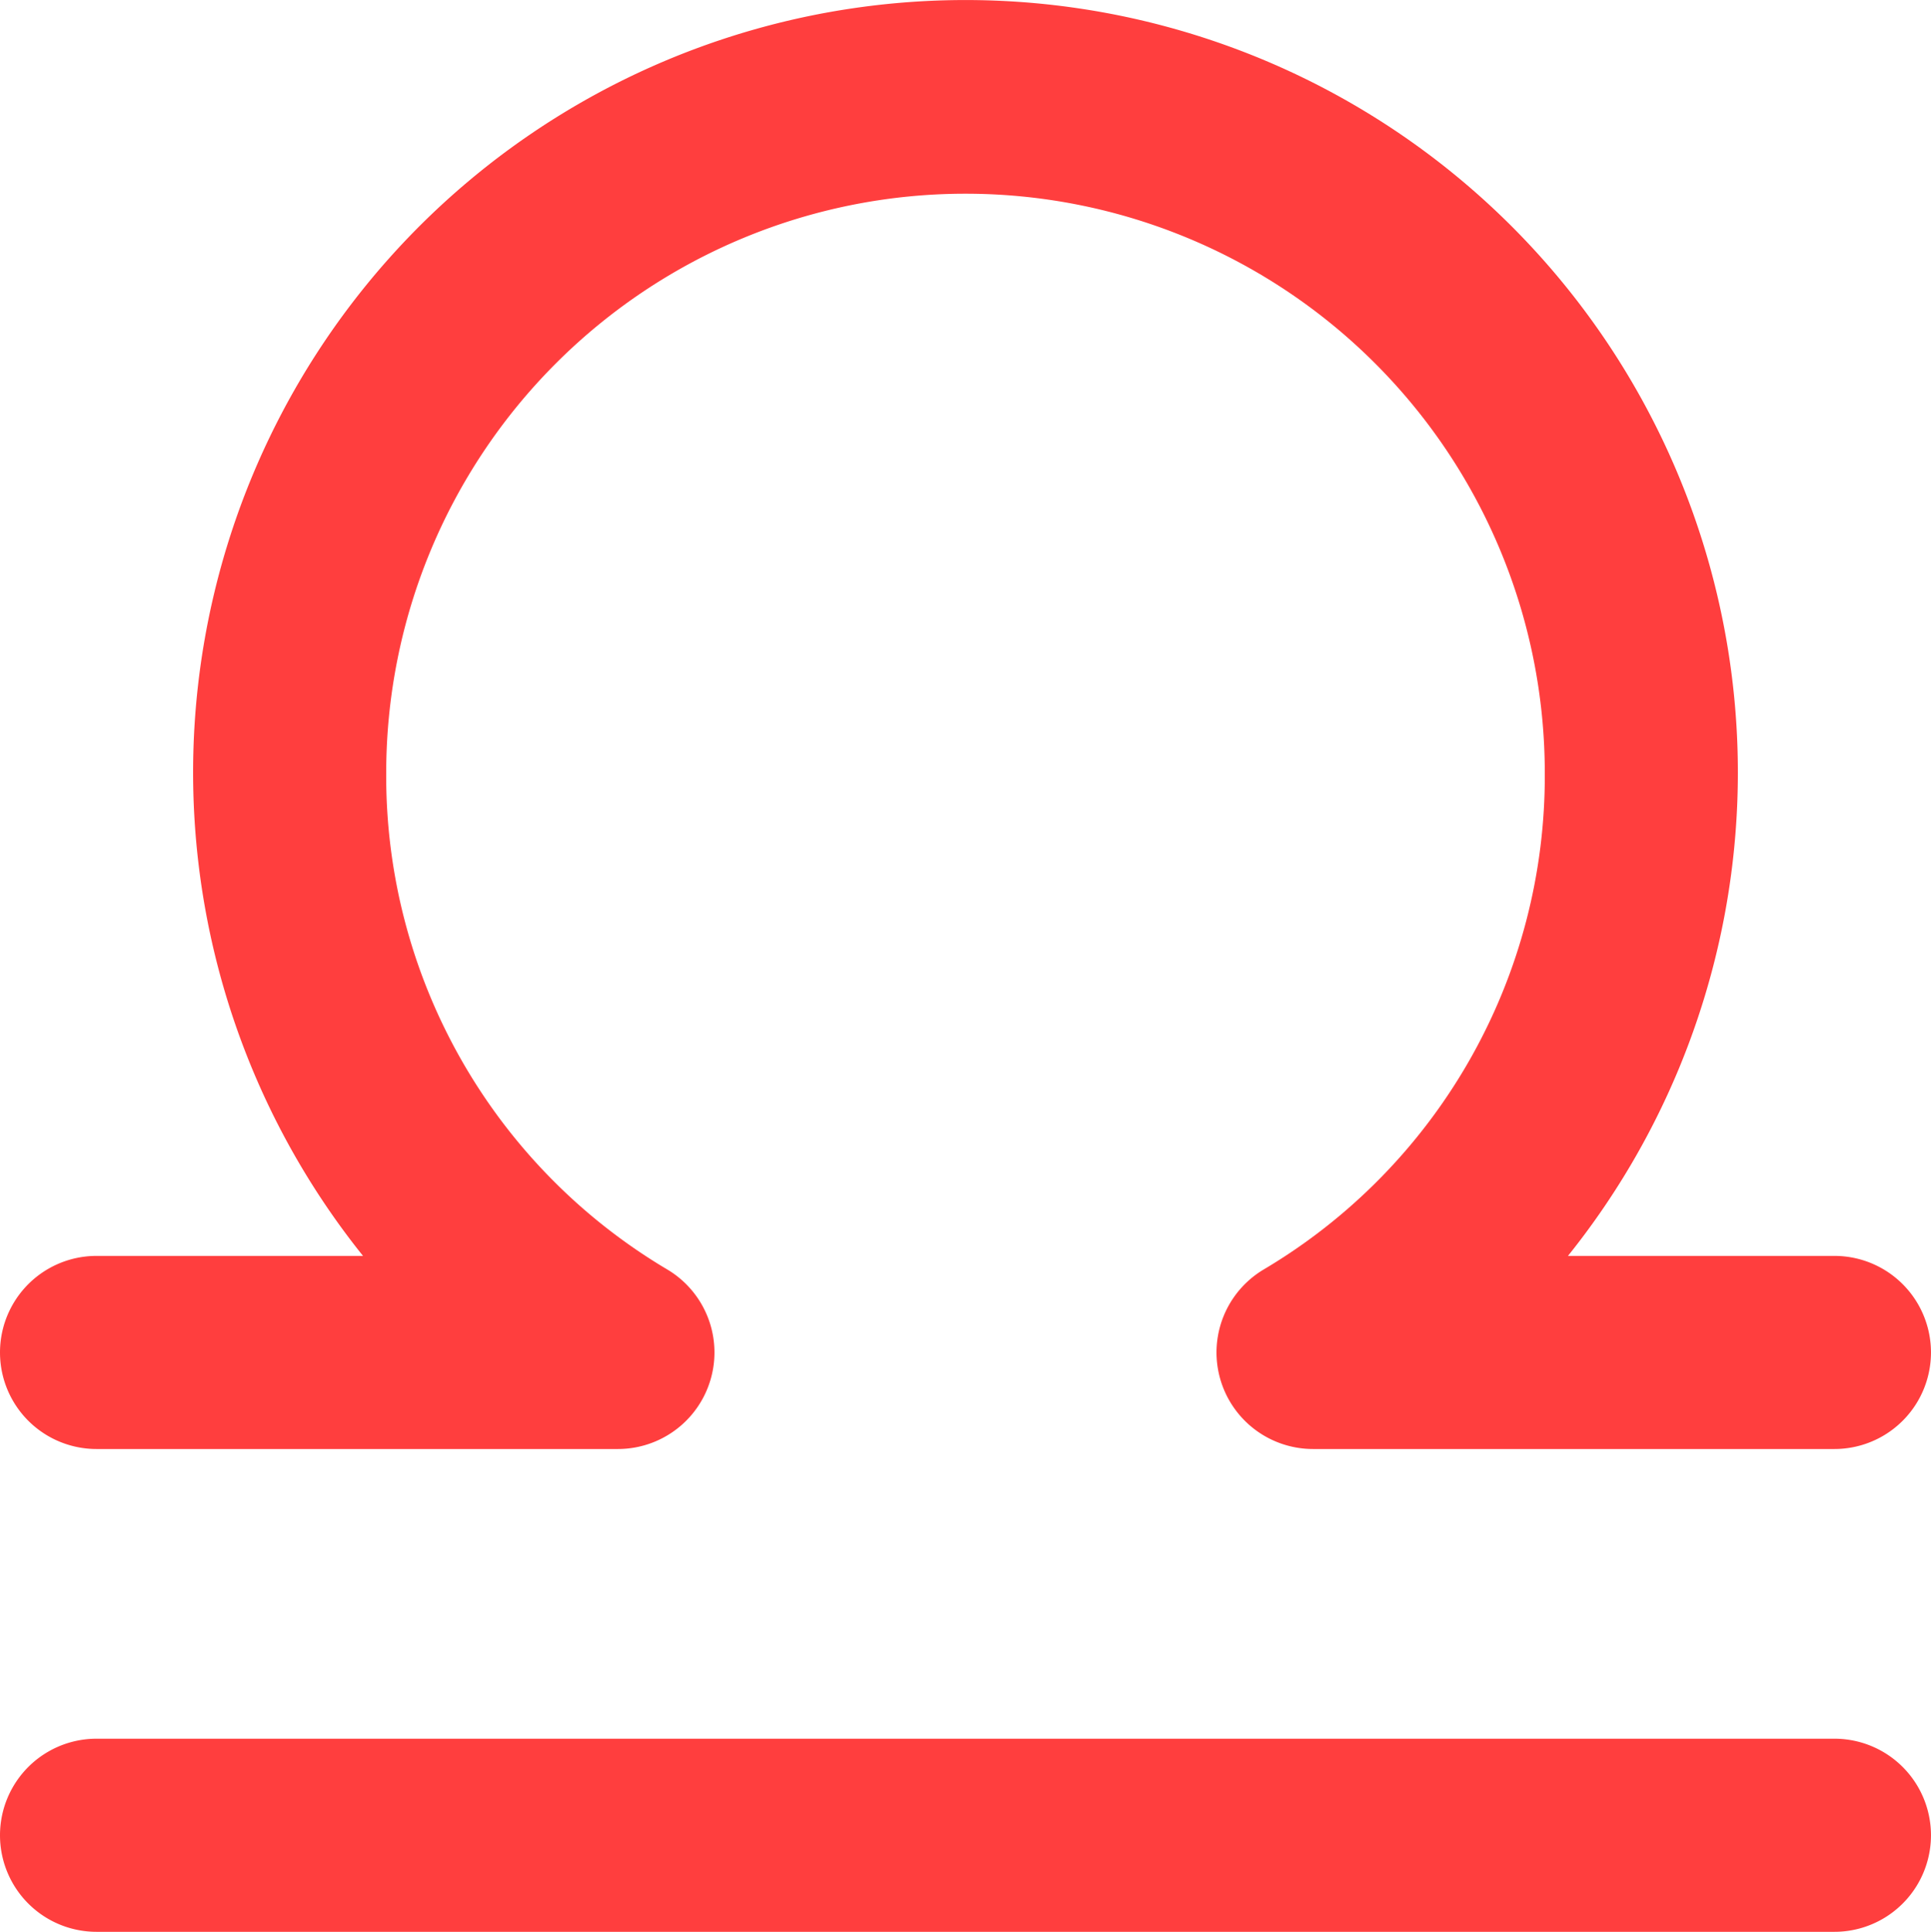 <svg xmlns="http://www.w3.org/2000/svg" width="74.544" height="74.567" viewBox="0 0 74.544 74.567">
  <g id="_01" data-name="01" transform="translate(0 0)">
    <path id="Path_277" data-name="Path 277" d="M72.816,20H5.727a3.727,3.727,0,1,0,0,7.454H72.816a3.727,3.727,0,1,0,0-7.454Z" transform="translate(-2 47.113)" fill="#FF3E3E"/>
    <path id="Path_278" data-name="Path 278" d="M5.727,57.925H25.854a3.727,3.727,0,0,0,1.9-6.933A22.139,22.139,0,0,1,16.909,31.834a22.363,22.363,0,0,1,44.726,0A22.139,22.139,0,0,1,50.789,50.992a3.727,3.727,0,0,0,1.9,6.933H72.816a3.727,3.727,0,1,0,0-7.454H62.529a29.817,29.817,0,1,0-46.515,0H5.727a3.727,3.727,0,0,0,0,7.454Z" transform="translate(-2 -1.994)" fill="#FF3E3E"/>
  </g>
</svg>
